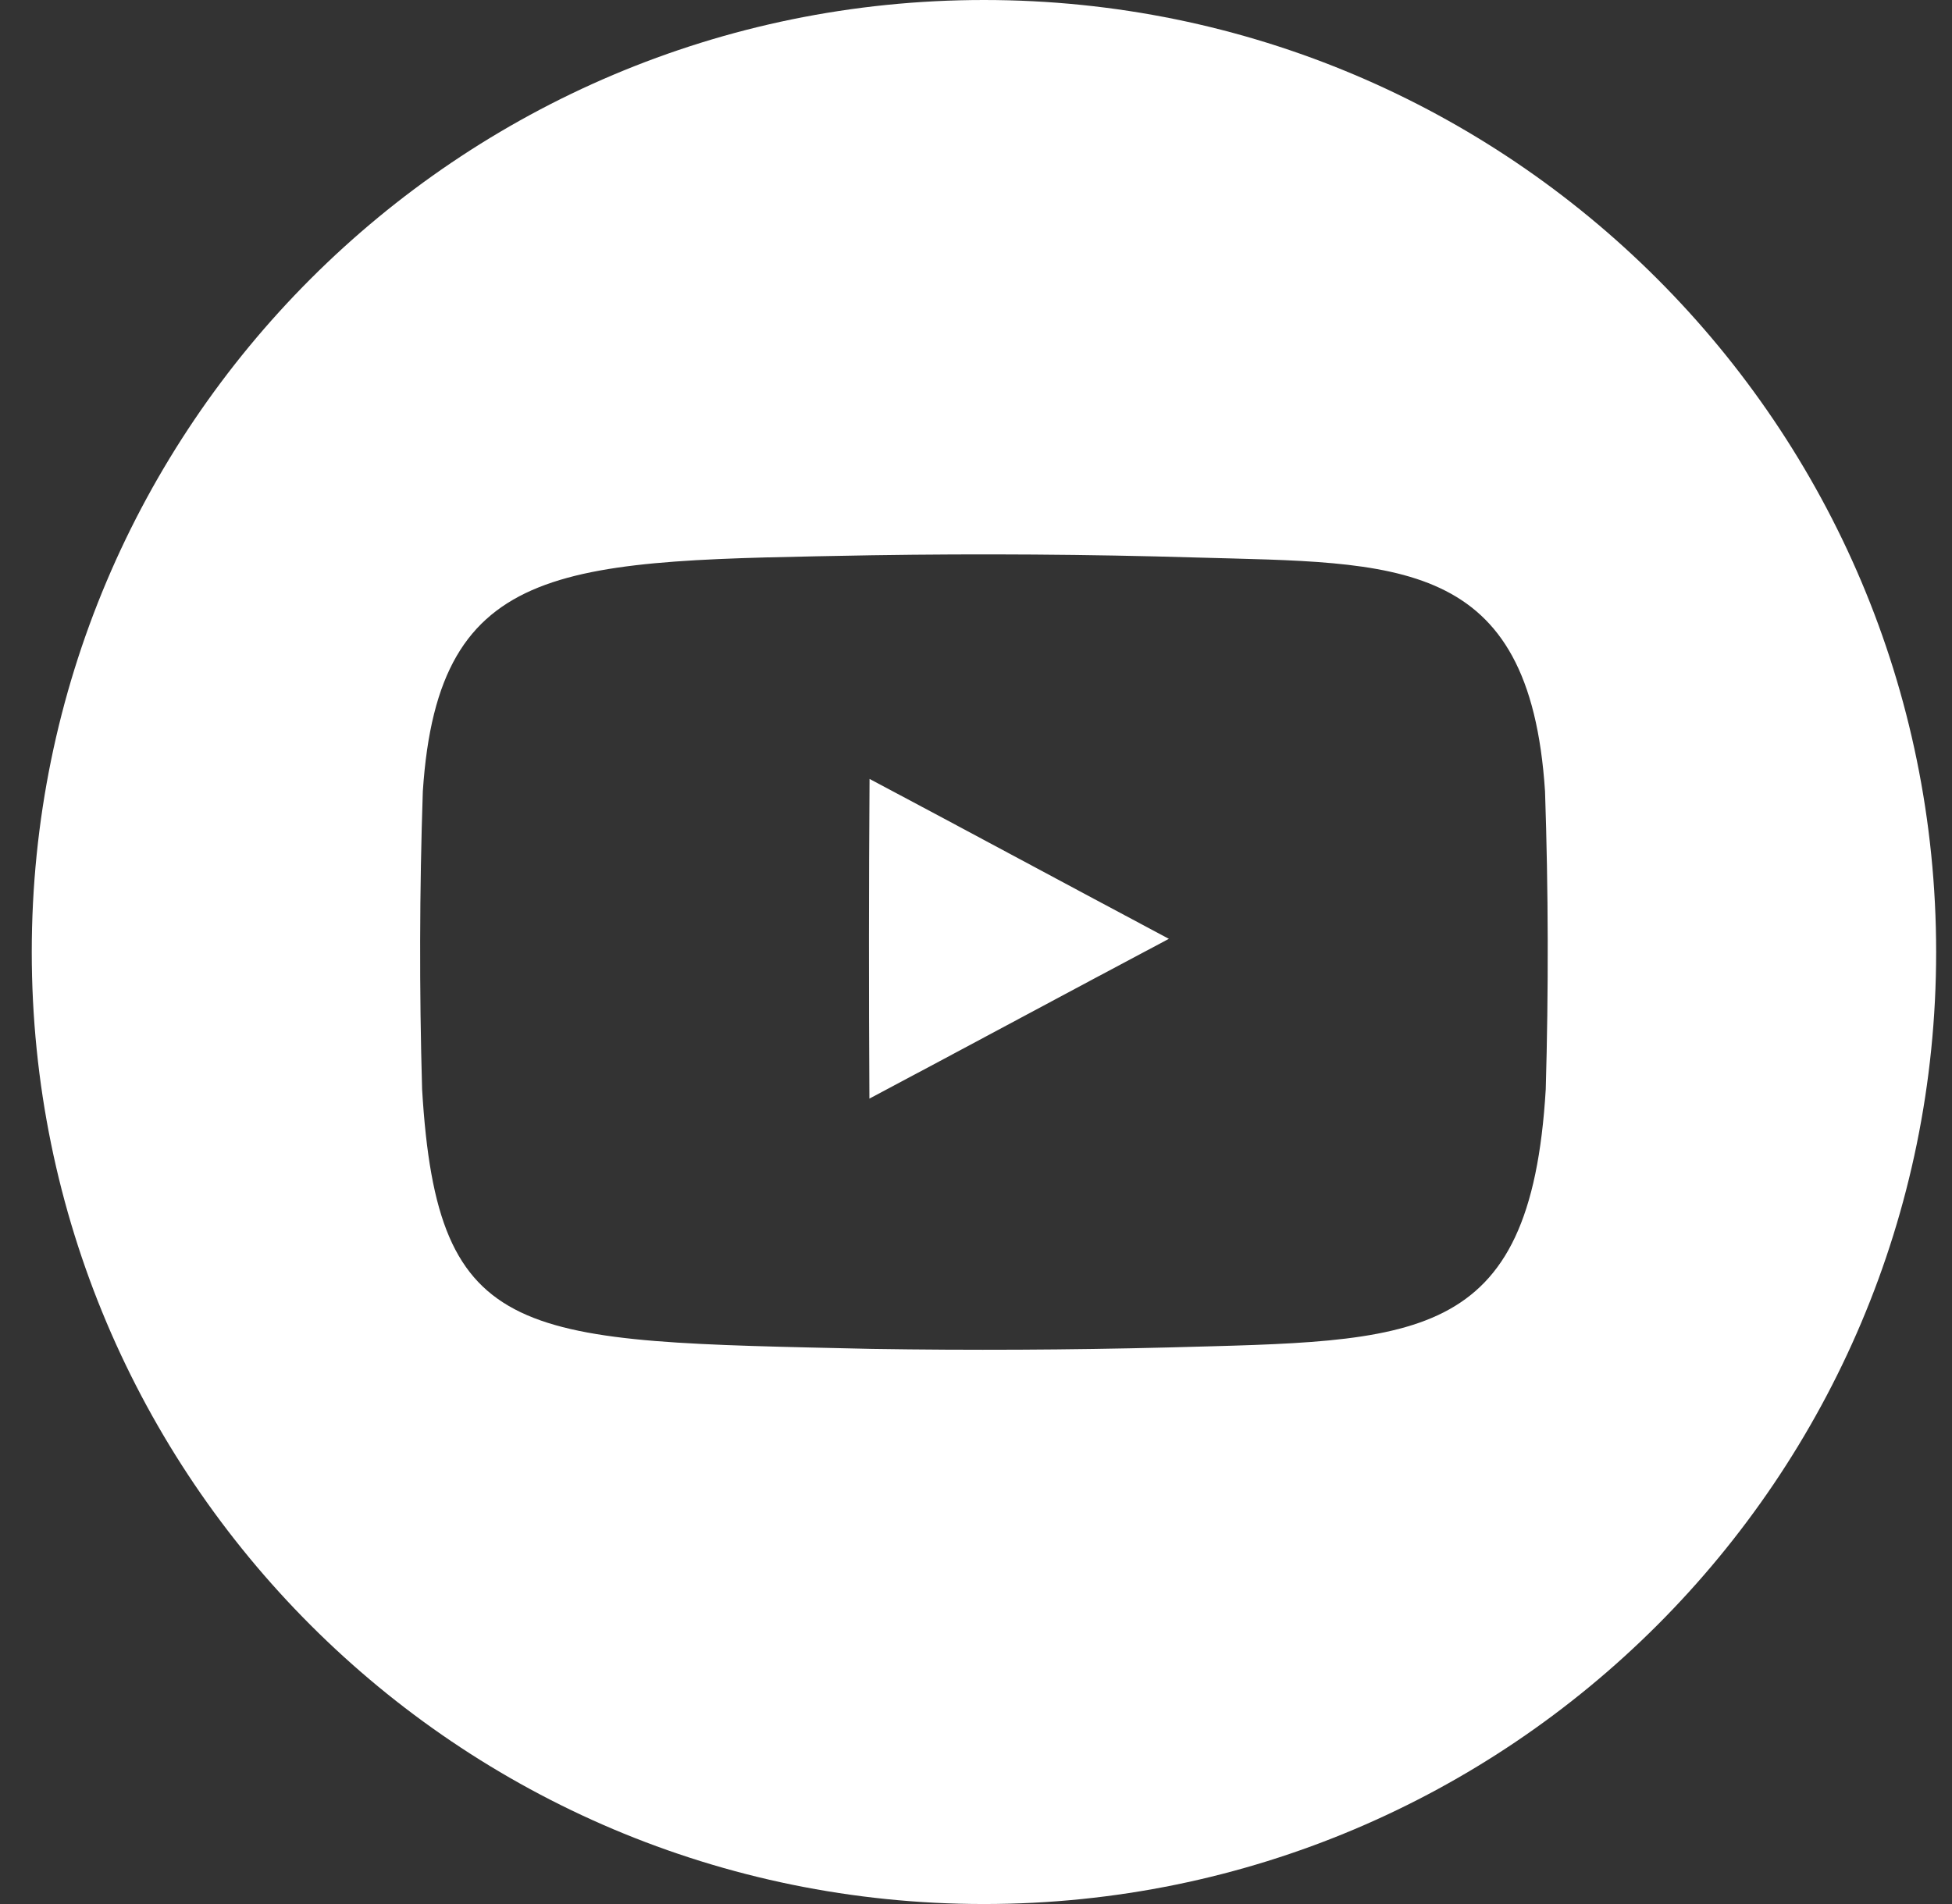<?xml version="1.0" encoding="UTF-8"?>
<svg xmlns="http://www.w3.org/2000/svg" width="41" height="40" viewBox="0 0 41 40">
  <rect x="0" y="0" width="41" height="40" fill="#333333" stroke="none"/>
  <g fill="none" fill-rule="evenodd">
    <g fill="#FFF" fill-rule="nonzero">
      <g>
        <path d="M833.667 75c11.045 0 20 8.954 20 20s-8.955 20-20 20c-11.046 0-20-8.954-20-20s8.954-20 20-20zm-2.352 11.665c-6.418.122-9.11.024-9.434 4.96-.07 2.09-.075 4.173-.015 6.261.32 5.383 2.047 5.284 9.45 5.452 2.067.032 4.134.022 6.201-.03 5.207-.144 7.63-.017 7.95-5.425.06-2.087.055-4.17-.015-6.257-.322-4.957-3.114-4.794-7.336-4.914-2.266-.067-4.534-.082-6.8-.047zm-.05 4.699c2.08 1.104 4.186 2.242 6.286 3.359-2.099 1.113-4.205 2.25-6.29 3.357-.013-2.238-.012-4.478.003-6.716z" transform="translate(-813 -3315) translate(0 3240)"></path>
      </g>
    </g>
  </g>
</svg>
